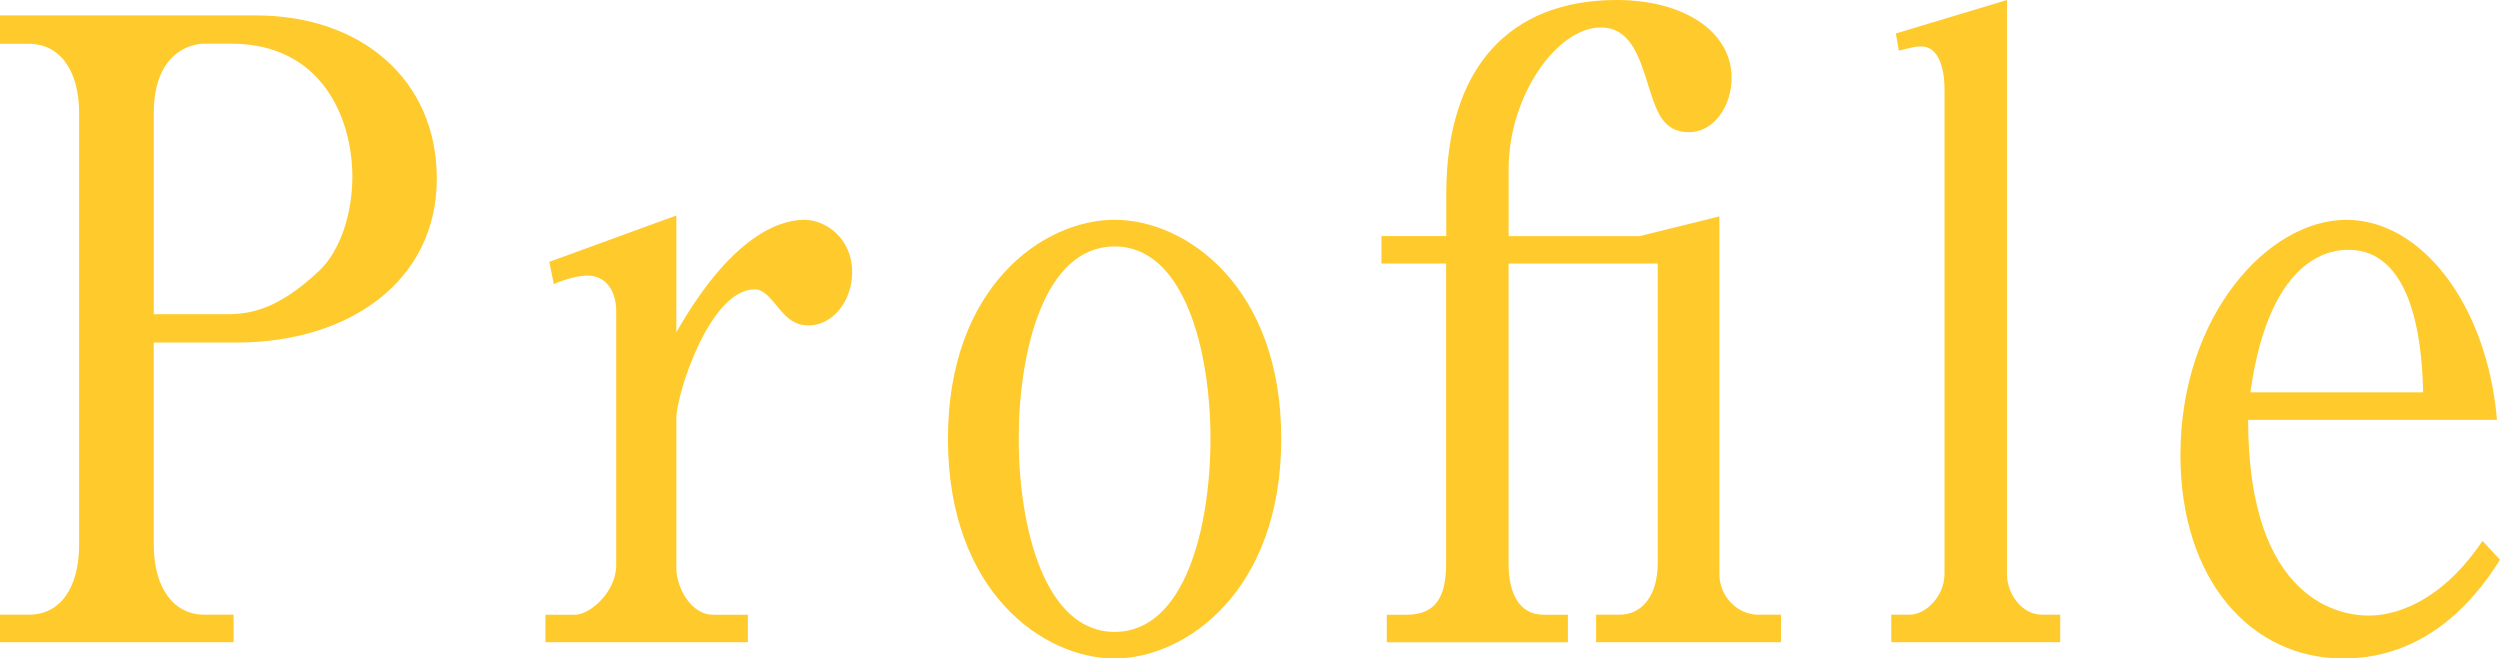 <?xml version="1.0" encoding="UTF-8"?>
<svg id="_レイヤー_2" data-name="レイヤー 2" xmlns="http://www.w3.org/2000/svg" viewBox="0 0 58.25 15.343">
  <g id="_文字" data-name="文字">
    <g>
      <path d="M0,.359H5.958c2.464,0,4.22,1.501,4.22,3.801,0,2.401-2.057,3.821-4.663,3.821h-1.933v4.701c0,1.06,.497,1.64,1.17,1.64h.691v.641H0v-.641H.674c.727,0,1.17-.62,1.17-1.64V2.641c0-1.041-.479-1.621-1.17-1.621H0V.359ZM3.582,7.321h1.702c.567,0,1.206-.12,2.163-1.021,.479-.46,.763-1.32,.763-2.181,0-1.359-.709-3.101-2.819-3.101h-.638c-.319,0-1.17,.221-1.17,1.621V7.321Z" fill="#ffca2c"/>
      <path d="M12.798,6.101l2.961-1.08v2.721c1.401-2.46,2.588-2.62,2.979-2.62,.514,0,1.117,.439,1.117,1.22,0,.681-.461,1.24-1.011,1.24-.39,0-.567-.24-.798-.52-.213-.261-.337-.32-.461-.32-1.046,0-1.826,2.44-1.826,3.001v3.5c0,.44,.337,1.08,.851,1.08h.815v.641h-4.716v-.641h.691c.337,0,.958-.52,.958-1.16V7.262c0-.501-.248-.841-.674-.841-.23,0-.567,.101-.78,.2l-.106-.521Z" fill="#ffca2c"/>
      <path d="M29.853,10.222c0,3.581-2.252,5.121-3.883,5.121-1.649,0-3.883-1.54-3.883-5.121,0-3.541,2.216-5.101,3.883-5.101s3.883,1.56,3.883,5.101Zm-6.117,0c0,2.061,.603,4.501,2.234,4.501,1.649,0,2.234-2.46,2.234-4.501s-.603-4.48-2.234-4.48c-1.649,0-2.234,2.46-2.234,4.48Z" fill="#ffca2c"/>
      <path d="M33.698,5.501v-.98c0-2.961,1.489-4.521,3.972-4.521,1.542,0,2.677,.72,2.677,1.82,0,.64-.408,1.26-.993,1.26-.621,0-.763-.5-.958-1.12-.213-.68-.426-1.32-1.099-1.32-1.011,0-2.146,1.58-2.146,3.301v1.561h3.049l1.862-.46V13.383c0,.5,.408,.939,.904,.939h.532v.641h-4.309v-.641h.549c.532,0,.887-.46,.887-1.2V6.141h-3.475v7.002c0,.62,.212,1.18,.815,1.18h.567v.641h-4.22v-.641h.461c.656,0,.922-.38,.922-1.2V6.141h-1.507v-.64h1.507Z" fill="#ffca2c"/>
      <path d="M44.173,.78l2.589-.78V13.383c0,.439,.337,.939,.815,.939h.426v.641h-3.936v-.641h.425c.373,0,.815-.42,.815-.96V2.061c0-.261-.053-.98-.549-.98-.106,0-.213,.02-.514,.1l-.071-.399Z" fill="#ffca2c"/>
      <path d="M52.381,9.782c0,4.28,2.216,4.561,2.801,4.561,.213,0,1.489,0,2.66-1.74l.408,.44c-.408,.64-1.525,2.3-3.652,2.3-2.146,0-3.794-1.82-3.794-4.741,0-3.24,2.039-5.48,3.865-5.48,1.755,0,3.28,1.98,3.511,4.661h-5.798Zm4.078-.641c-.018-.7-.089-3.32-1.738-3.32-.266,0-1.826,0-2.287,3.32h4.025Z" fill="#ffca2c"/>
    </g>
  </g>
</svg>